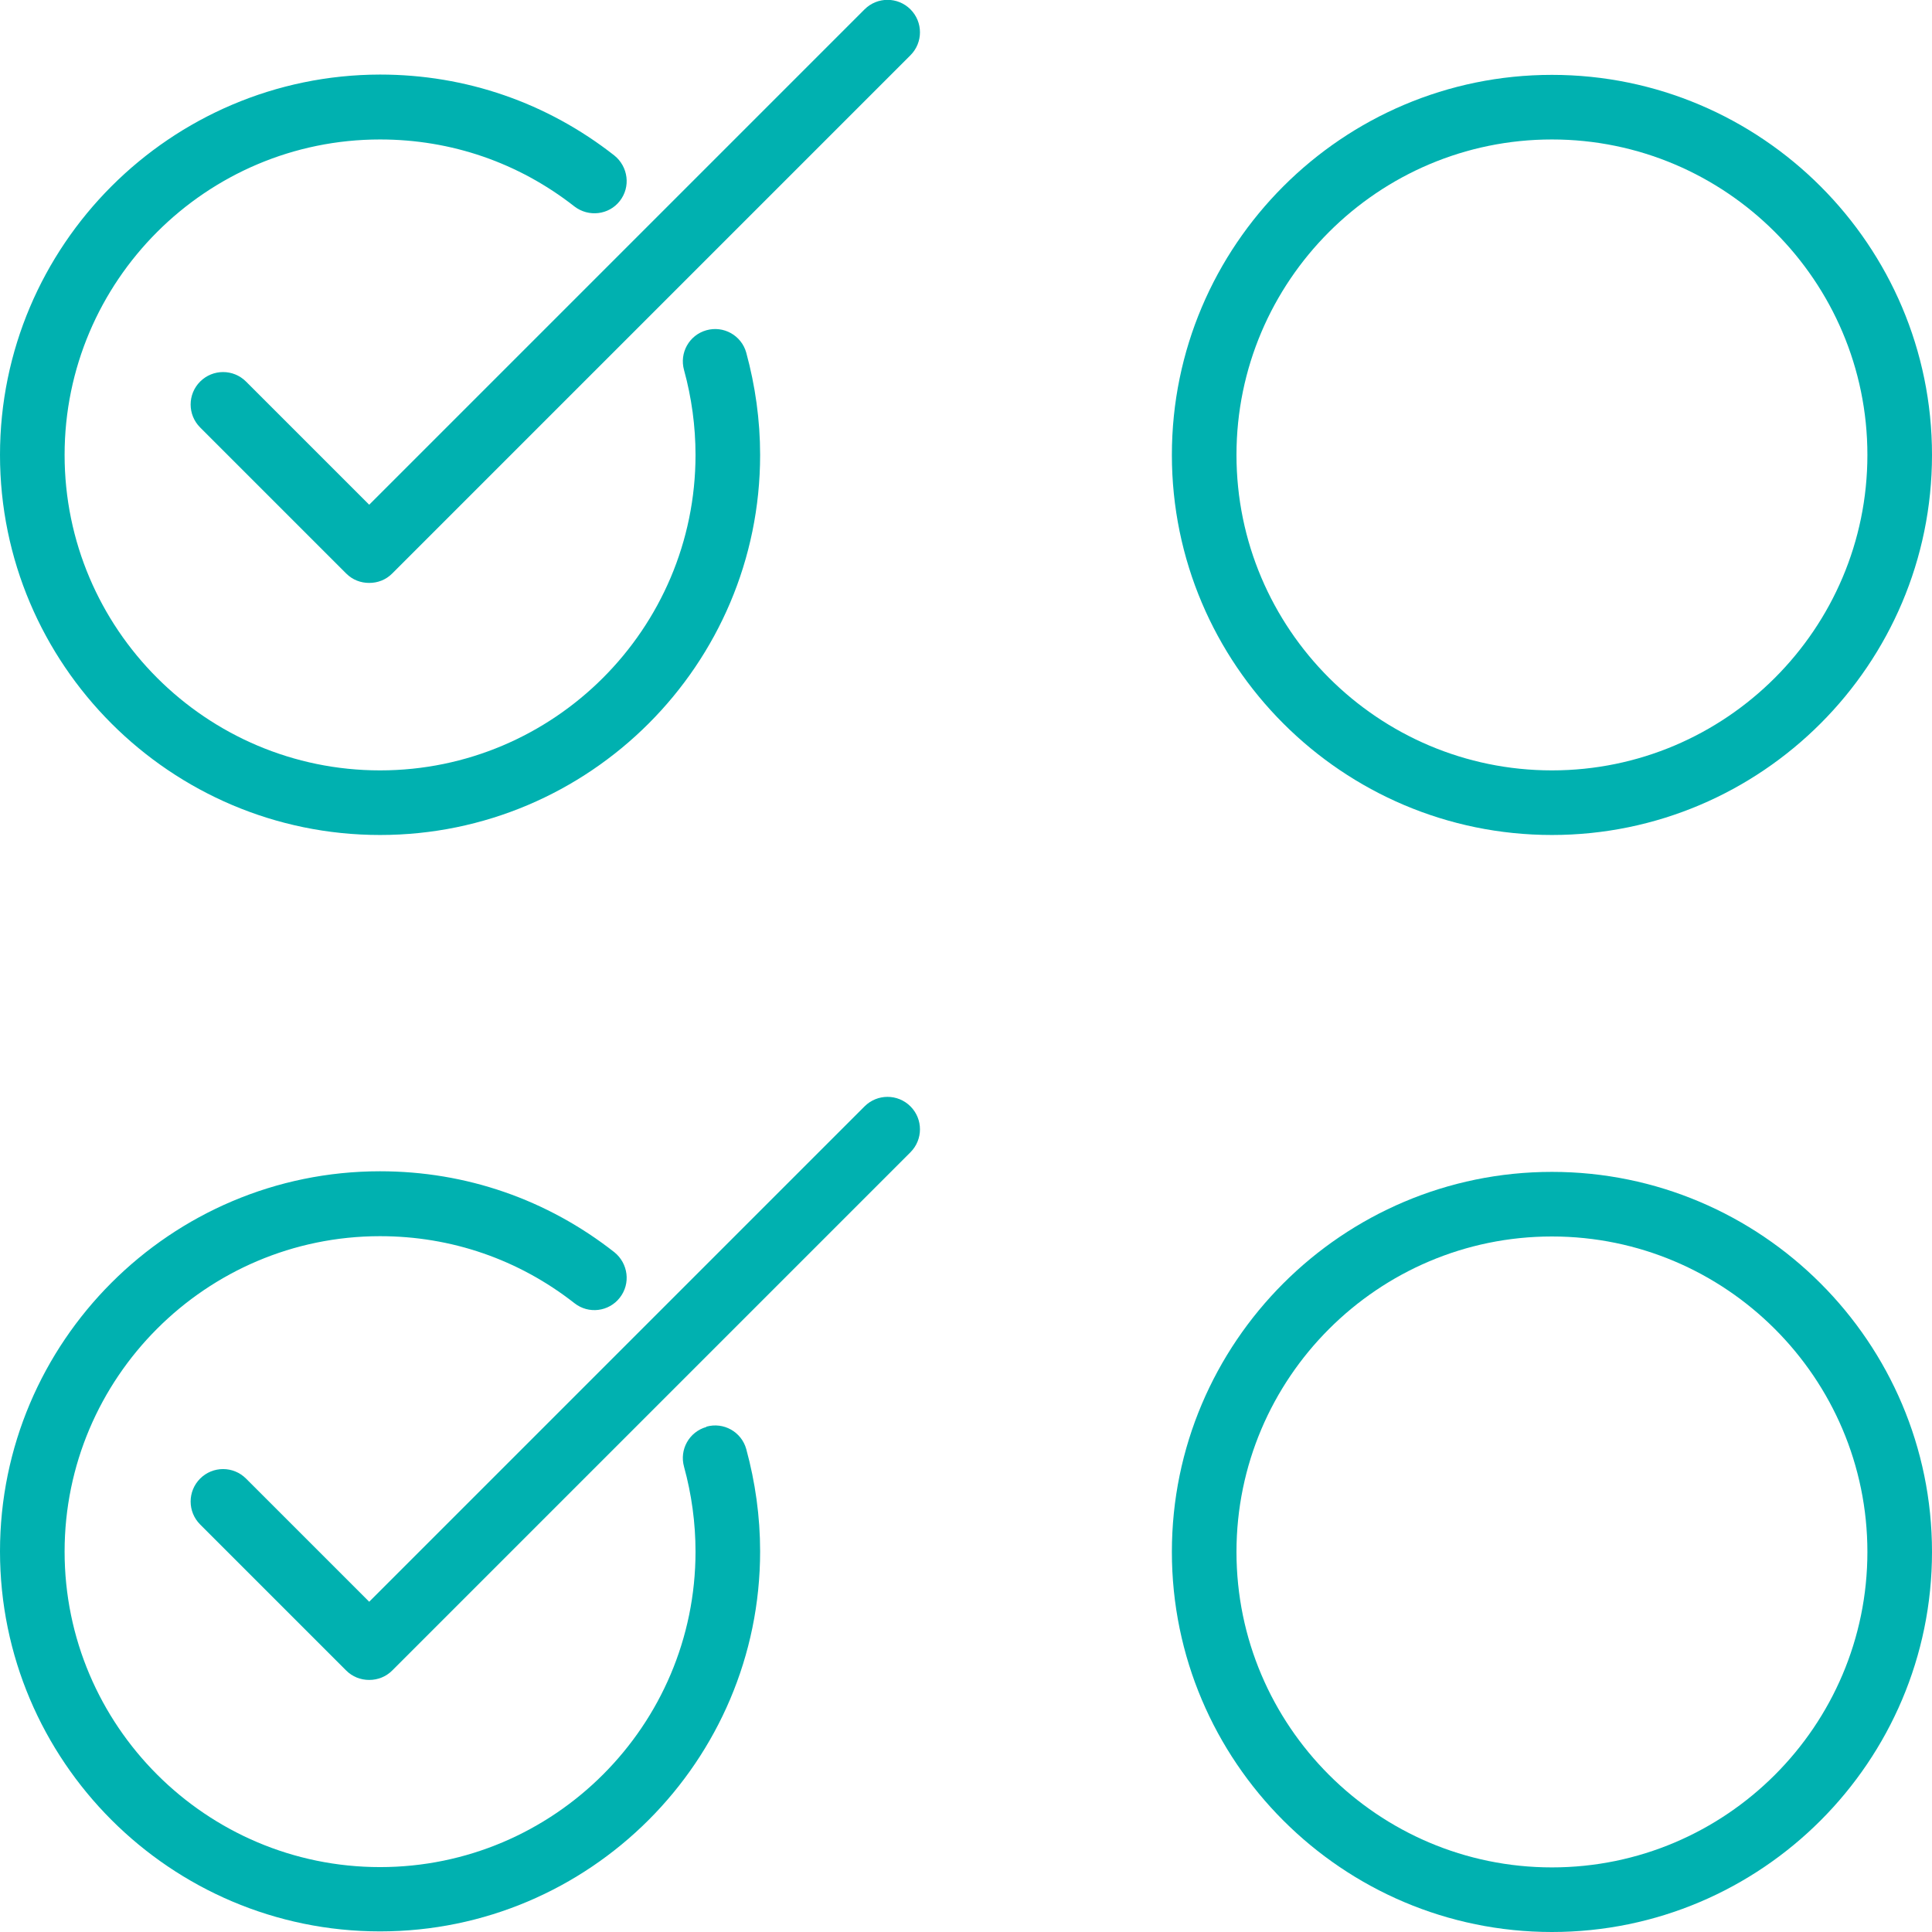 <?xml version="1.0" encoding="UTF-8"?><svg id="Layer_1" xmlns="http://www.w3.org/2000/svg" viewBox="0 0 64 64"><defs><style>.cls-1{fill:#00b1b0;}</style></defs><path class="cls-1" d="m51.41,27.66c6.94,0,12.59-5.65,12.59-12.59s-5.65-12.59-12.59-12.59-12.59,5.65-12.59,12.59,5.65,12.59,12.59,12.59Zm0-23.04c5.76,0,10.45,4.69,10.45,10.45s-4.69,10.45-10.45,10.45-10.45-4.69-10.45-10.45,4.69-10.45,10.45-10.45Z"/><path class="cls-1" d="m51.41,38.82c-6.94,0-12.59,5.65-12.59,12.59s5.65,12.59,12.59,12.59,12.59-5.65,12.59-12.59-5.65-12.59-12.59-12.59Zm0,23.04c-5.76,0-10.45-4.69-10.45-10.45s4.69-10.45,10.45-10.45,10.45,4.69,10.45,10.45-4.69,10.45-10.45,10.45Z"/><path class="cls-1" d="m12.59,27.66c6.94,0,12.59-5.65,12.59-12.59,0-1.15-.16-2.29-.46-3.39-.16-.57-.75-.9-1.32-.74-.57.16-.9.75-.74,1.32.25.91.38,1.86.38,2.81,0,5.76-4.69,10.45-10.45,10.45S2.14,20.83,2.14,15.07,6.83,4.62,12.59,4.62c2.36,0,4.59.77,6.44,2.22.47.36,1.14.28,1.5-.18.37-.47.28-1.14-.18-1.51-2.23-1.75-4.92-2.68-7.76-2.68C5.65,2.48,0,8.13,0,15.07s5.65,12.59,12.59,12.59Z"/><path class="cls-1" d="m28.64.31L12.23,16.72l-4.08-4.08c-.42-.42-1.1-.42-1.52,0-.42.42-.42,1.1,0,1.52l4.84,4.84c.21.21.48.31.76.31s.55-.1.76-.31L30.16,1.83c.42-.42.42-1.1,0-1.52-.42-.42-1.1-.42-1.52,0Z"/><path class="cls-1" d="m23.4,47.27c-.57.16-.9.75-.74,1.32.25.91.38,1.86.38,2.81,0,5.76-4.69,10.45-10.45,10.45s-10.45-4.69-10.45-10.45,4.69-10.45,10.45-10.45c2.36,0,4.59.77,6.44,2.22.47.37,1.14.28,1.5-.18.37-.47.28-1.14-.18-1.51-2.23-1.75-4.92-2.68-7.76-2.68-6.94,0-12.59,5.65-12.59,12.59s5.65,12.59,12.59,12.59,12.59-5.65,12.59-12.59c0-1.15-.16-2.29-.46-3.39-.16-.57-.75-.9-1.32-.74Z"/><path class="cls-1" d="m28.64,36.65l-16.41,16.41-4.08-4.08c-.42-.42-1.1-.42-1.52,0-.42.42-.42,1.1,0,1.52l4.84,4.84c.2.2.47.31.76.31s.56-.11.76-.31l17.17-17.17c.42-.42.42-1.1,0-1.52-.42-.42-1.1-.42-1.52,0Z"/></svg>